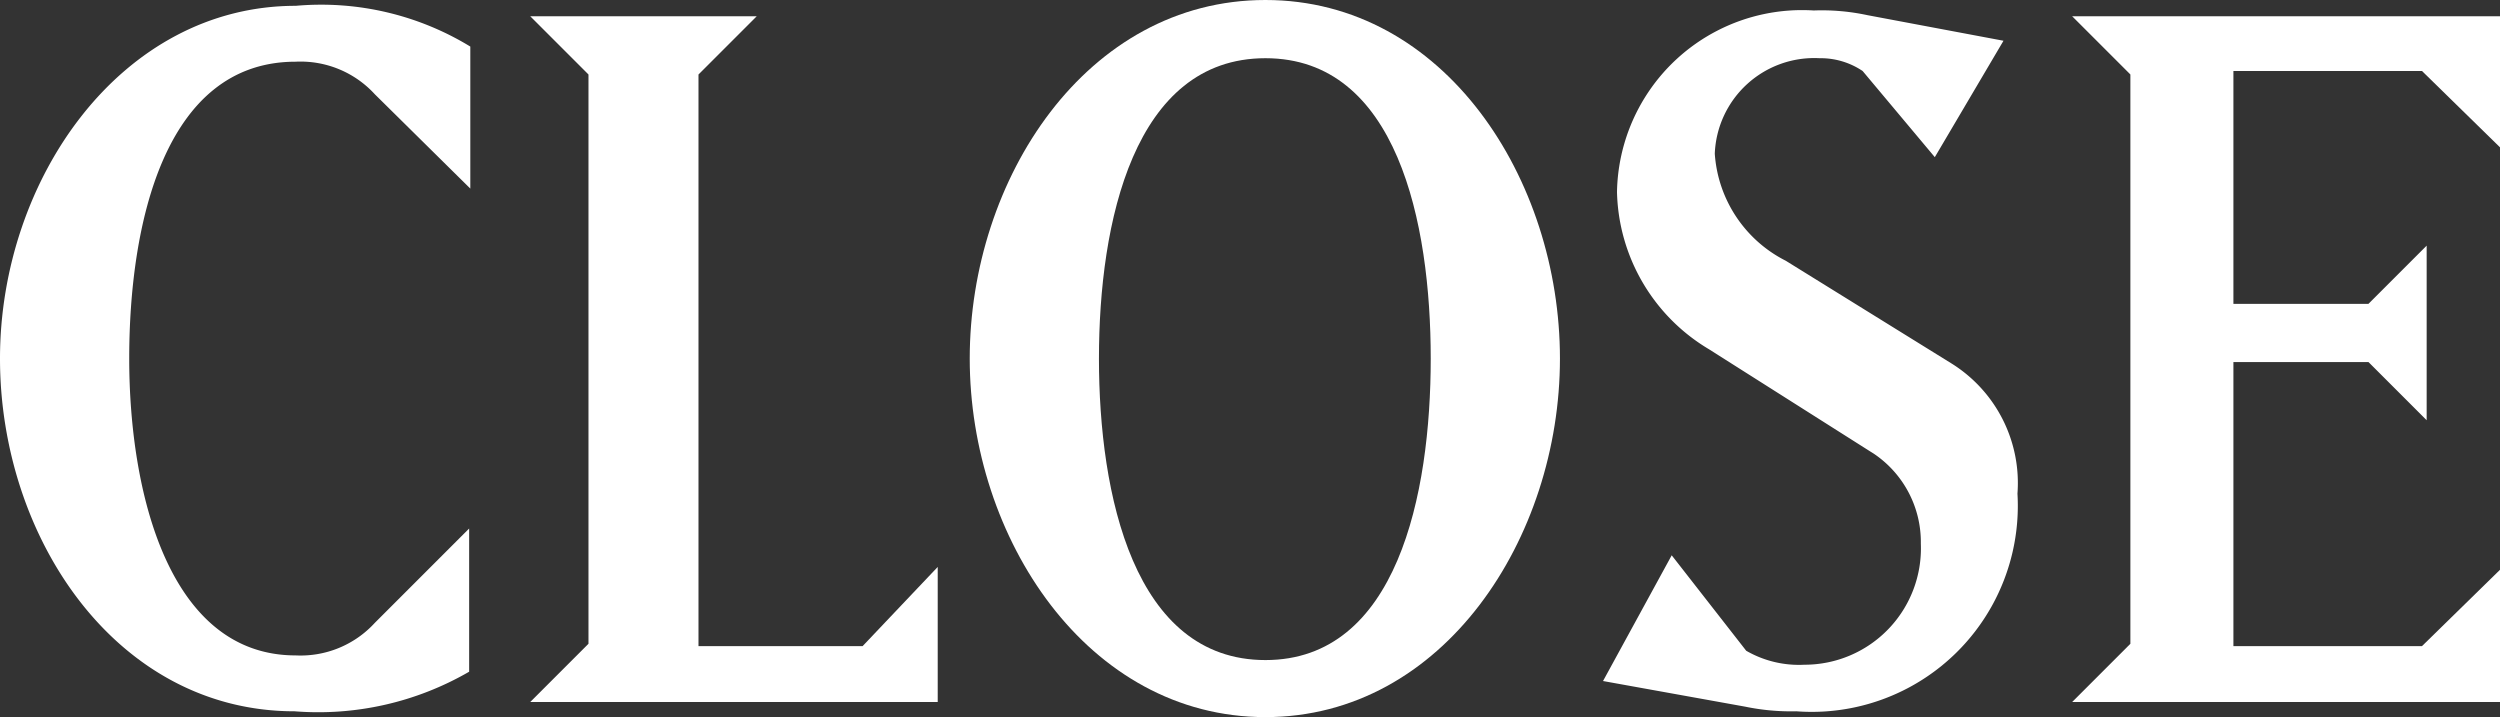 <svg xmlns="http://www.w3.org/2000/svg" viewBox="0 0 42.95 12.32"><rect x="0" y="0" width="42.95" height="12.32" fill="#333333" stroke="none"/><defs><style>.cls-1{fill:#fff;}</style></defs><title>hm_close</title><g id="レイヤー_2" data-name="レイヤー 2"><g id="グローバルナビ"><path class="cls-1" d="M5.08.1a4.92,4.92,0,0,1,3,.7V3.24L6.44,1.62a1.73,1.73,0,0,0-1.36-.56c-2.26,0-2.86,2.8-2.86,5.1s.68,5.1,2.86,5.1a1.73,1.73,0,0,0,1.36-.56L8.06,9.08v2.46a5.17,5.17,0,0,1-3,.68C2,12.22,0,9.24,0,6.16S2.08.1,5.08.1Z"/><path class="cls-1" d="M16.11,9.74v2.32h-7l1-1V1.28l-1-1H13l-1,1V11.1h2.82Z"/><path class="cls-1" d="M16.66,6.16c0-3.08,2-6.16,5.08-6.16s5.06,3.08,5.06,6.16-2,6.16-5.06,6.16S16.66,9.24,16.66,6.16Zm2.22,0c0,2.34.6,5.18,2.86,5.18s2.84-2.84,2.84-5.18S24,1,21.74,1,18.88,3.82,18.88,6.16Z"/><path class="cls-1" d="M34.66,8.48a3.54,3.54,0,0,1-3.8,3.74,3.88,3.88,0,0,1-.88-.08l-2.44-.44,1.18-2.16L30,11.18a1.81,1.81,0,0,0,1,.24,2,2,0,0,0,2-2.08A1.83,1.83,0,0,0,32.2,7.8L29.36,6a3.23,3.23,0,0,1-1.58-2.7A3.18,3.18,0,0,1,31.16.18a3.73,3.73,0,0,1,.92.08L34.42.7l-1.18,2L32,1.22A1.29,1.29,0,0,0,31.26,1a1.71,1.71,0,0,0-1.8,1.64,2.23,2.23,0,0,0,1.22,1.84l2.84,1.76A2.42,2.42,0,0,1,34.66,8.48Z"/><path class="cls-1" d="M43,12.06h-7.4l1-1V1.28l-1-1H43V2.58L41.61,1.22H38.37v4h2.32l1-1v3l-1-1H38.37V11.1h3.24L43,9.74Z"/></g></g></svg>